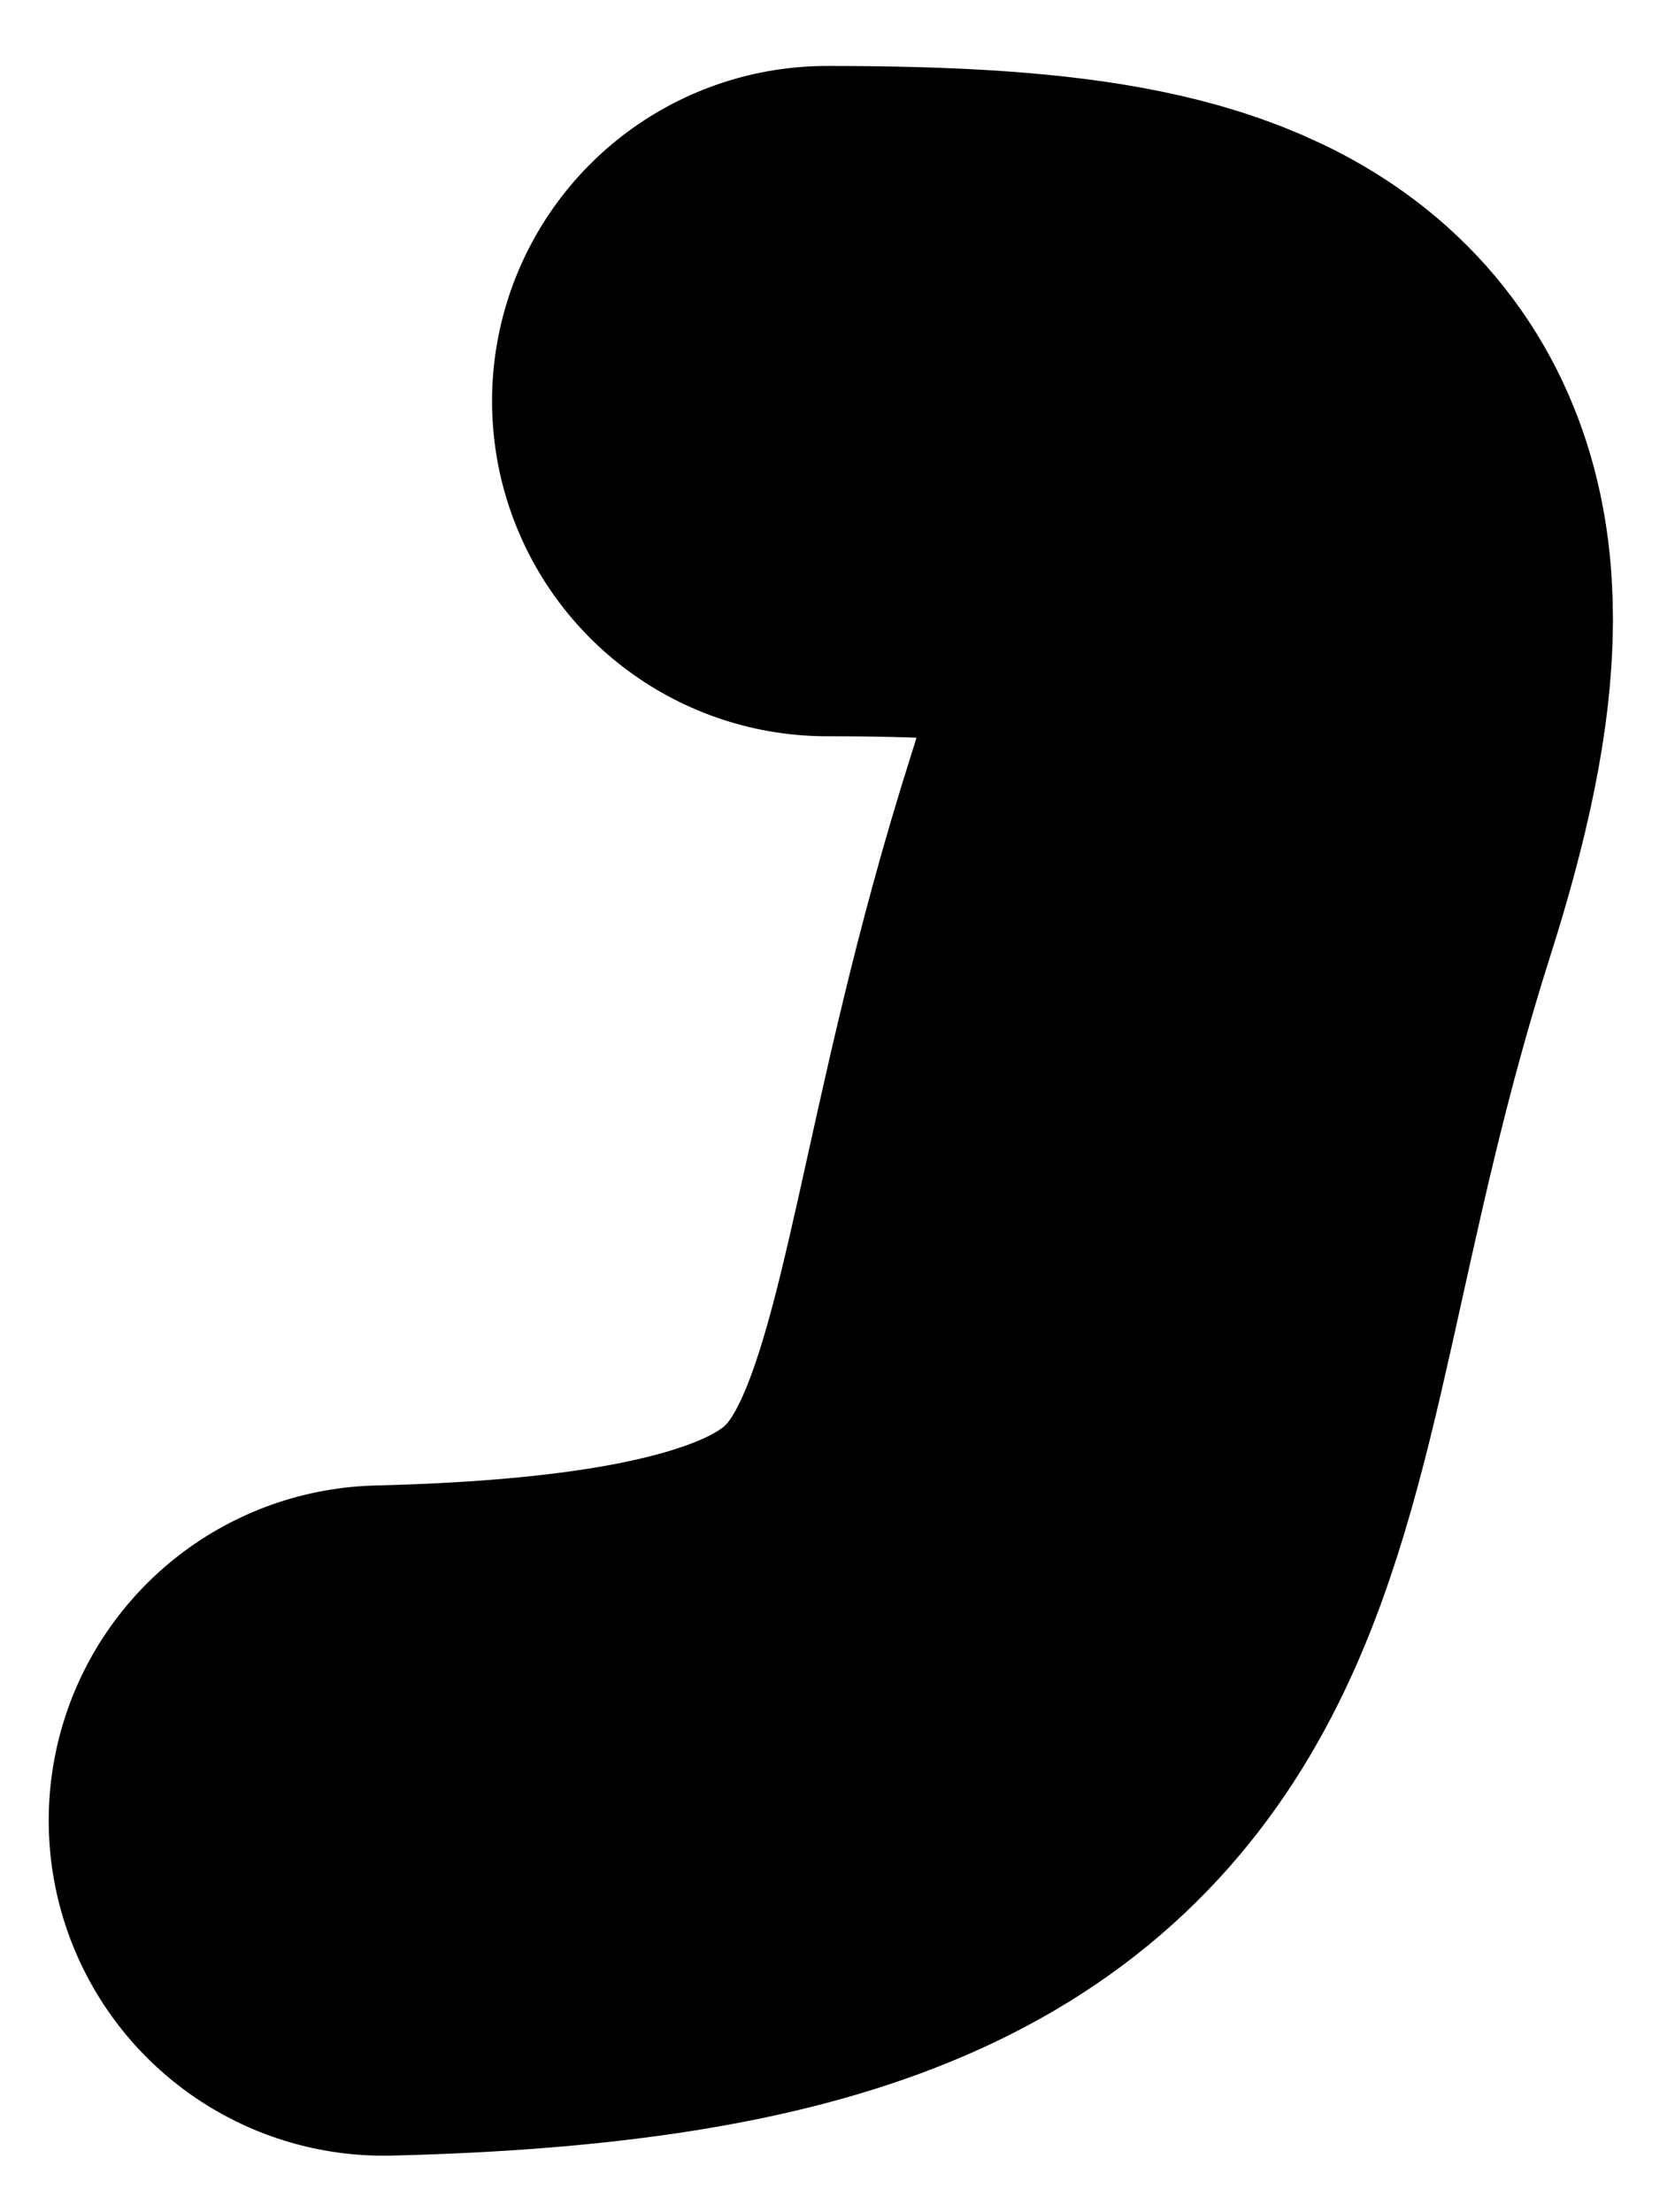<?xml version="1.0" encoding="UTF-8"?> <svg xmlns="http://www.w3.org/2000/svg" width="25" height="33" viewBox="0 0 25 33" fill="none"> <path d="M5.727 27.16C17.629 26.869 15.332 22.304 18.373 12.749C20.212 6.968 18.51 5.984 12.344 5.984" stroke="black" stroke-width="10" stroke-linecap="round"></path> </svg> 